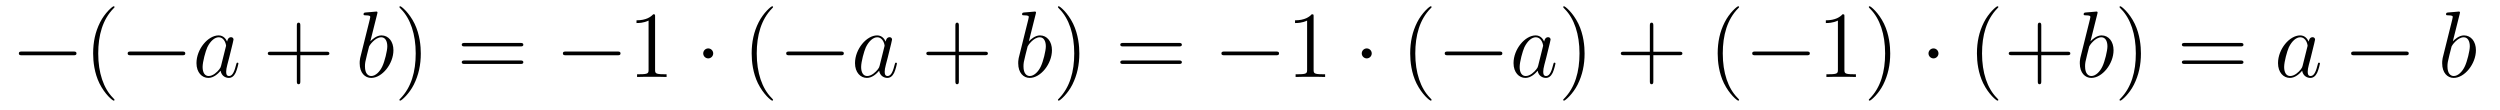 <?xml version='1.0'?>
<!-- This file was generated by dvisvgm 1.14.1 -->
<svg height='14pt' version='1.1' viewBox='0 -14 317 14' width='317pt' xmlns='http://www.w3.org/2000/svg' xmlns:xlink='http://www.w3.org/1999/xlink'>
<g id='page1'>
<g transform='matrix(1 0 0 1 -127 650)'>
<path d='M136.278 -656.989C136.481 -656.989 136.696 -656.989 136.696 -657.228C136.696 -657.468 136.481 -657.468 136.278 -657.468H129.811C129.608 -657.468 129.392 -657.468 129.392 -657.228C129.392 -656.989 129.608 -656.989 129.811 -656.989H136.278Z' fill-rule='evenodd'/>
<path d='M141.523 -651.335C141.523 -651.371 141.523 -651.395 141.32 -651.598C140.125 -652.806 139.455 -654.778 139.455 -657.217C139.455 -659.536 140.017 -661.532 141.404 -662.943C141.523 -663.05 141.523 -663.074 141.523 -663.11C141.523 -663.182 141.464 -663.206 141.416 -663.206C141.261 -663.206 140.28 -662.345 139.695 -661.173C139.085 -659.966 138.81 -658.687 138.81 -657.217C138.81 -656.152 138.977 -654.73 139.599 -653.451C140.304 -652.017 141.284 -651.239 141.416 -651.239C141.464 -651.239 141.523 -651.263 141.523 -651.335Z' fill-rule='evenodd'/>
<path d='M150.075 -656.989C150.278 -656.989 150.493 -656.989 150.493 -657.228C150.493 -657.468 150.278 -657.468 150.075 -657.468H143.607C143.404 -657.468 143.189 -657.468 143.189 -657.228C143.189 -656.989 143.404 -656.989 143.607 -656.989H150.075Z' fill-rule='evenodd'/>
<path d='M155.033 -655.662C154.974 -655.459 154.974 -655.435 154.806 -655.208C154.543 -654.873 154.017 -654.36 153.456 -654.36C152.965 -654.36 152.691 -654.802 152.691 -655.507C152.691 -656.165 153.061 -657.503 153.288 -658.006C153.695 -658.842 154.256 -659.273 154.723 -659.273C155.511 -659.273 155.667 -658.293 155.667 -658.197C155.667 -658.185 155.631 -658.029 155.619 -658.006L155.033 -655.662ZM155.798 -658.723C155.667 -659.033 155.344 -659.512 154.723 -659.512C153.372 -659.512 151.913 -657.767 151.913 -655.997C151.913 -654.814 152.607 -654.12 153.42 -654.12C154.077 -654.12 154.639 -654.634 154.974 -655.029C155.093 -654.324 155.655 -654.12 156.014 -654.12C156.372 -654.12 156.659 -654.336 156.874 -654.766C157.065 -655.173 157.233 -655.902 157.233 -655.949C157.233 -656.009 157.185 -656.057 157.113 -656.057C157.006 -656.057 156.994 -655.997 156.946 -655.818C156.767 -655.113 156.54 -654.36 156.05 -654.36C155.703 -654.36 155.679 -654.67 155.679 -654.909C155.679 -655.184 155.715 -655.316 155.822 -655.782C155.906 -656.081 155.966 -656.344 156.061 -656.691C156.504 -658.484 156.611 -658.914 156.611 -658.986C156.611 -659.153 156.48 -659.285 156.3 -659.285C155.918 -659.285 155.822 -658.866 155.798 -658.723Z' fill-rule='evenodd'/>
<path d='M165.082 -657.001H168.381C168.549 -657.001 168.764 -657.001 168.764 -657.217C168.764 -657.444 168.561 -657.444 168.381 -657.444H165.082V-660.743C165.082 -660.91 165.082 -661.126 164.867 -661.126C164.64 -661.126 164.64 -660.922 164.64 -660.743V-657.444H161.34C161.173 -657.444 160.958 -657.444 160.958 -657.228C160.958 -657.001 161.161 -657.001 161.34 -657.001H164.64V-653.702C164.64 -653.535 164.64 -653.32 164.855 -653.32C165.082 -653.32 165.082 -653.523 165.082 -653.702V-657.001Z' fill-rule='evenodd'/>
<path d='M174.831 -662.237C174.843 -662.285 174.867 -662.357 174.867 -662.417C174.867 -662.536 174.747 -662.536 174.723 -662.536C174.711 -662.536 174.281 -662.5 174.066 -662.476C173.863 -662.464 173.683 -662.441 173.468 -662.428C173.181 -662.405 173.098 -662.393 173.098 -662.178C173.098 -662.058 173.217 -662.058 173.337 -662.058C173.946 -662.058 173.946 -661.95 173.946 -661.831C173.946 -661.747 173.851 -661.401 173.803 -661.185L173.516 -660.038C173.396 -659.56 172.715 -656.846 172.667 -656.631C172.607 -656.332 172.607 -656.129 172.607 -655.973C172.607 -654.754 173.289 -654.12 174.066 -654.12C175.453 -654.12 176.887 -655.902 176.887 -657.635C176.887 -658.735 176.265 -659.512 175.369 -659.512C174.747 -659.512 174.186 -658.998 173.958 -658.759L174.831 -662.237ZM174.078 -654.36C173.695 -654.36 173.277 -654.647 173.277 -655.579C173.277 -655.973 173.313 -656.2 173.528 -657.037C173.564 -657.193 173.755 -657.958 173.803 -658.113C173.827 -658.209 174.532 -659.273 175.345 -659.273C175.871 -659.273 176.11 -658.747 176.11 -658.125C176.11 -657.551 175.775 -656.2 175.476 -655.579C175.178 -654.933 174.628 -654.36 174.078 -654.36Z' fill-rule='evenodd'/>
<path d='M180.358 -657.217C180.358 -658.125 180.239 -659.607 179.57 -660.994C178.864 -662.428 177.884 -663.206 177.753 -663.206C177.705 -663.206 177.645 -663.182 177.645 -663.11C177.645 -663.074 177.645 -663.05 177.848 -662.847C179.044 -661.64 179.713 -659.667 179.713 -657.228C179.713 -654.909 179.151 -652.913 177.764 -651.502C177.645 -651.395 177.645 -651.371 177.645 -651.335C177.645 -651.263 177.705 -651.239 177.753 -651.239C177.908 -651.239 178.888 -652.1 179.474 -653.272C180.084 -654.491 180.358 -655.782 180.358 -657.217Z' fill-rule='evenodd'/>
<path d='M192.976 -658.113C193.142 -658.113 193.357 -658.113 193.357 -658.328C193.357 -658.555 193.154 -658.555 192.976 -658.555H185.934C185.767 -658.555 185.552 -658.555 185.552 -658.34C185.552 -658.113 185.755 -658.113 185.934 -658.113H192.976ZM192.976 -655.89C193.142 -655.89 193.357 -655.89 193.357 -656.105C193.357 -656.332 193.154 -656.332 192.976 -656.332H185.934C185.767 -656.332 185.552 -656.332 185.552 -656.117C185.552 -655.89 185.755 -655.89 185.934 -655.89H192.976Z' fill-rule='evenodd'/>
<path d='M205.261 -656.989C205.464 -656.989 205.68 -656.989 205.68 -657.228C205.68 -657.468 205.464 -657.468 205.261 -657.468H198.794C198.59 -657.468 198.376 -657.468 198.376 -657.228C198.376 -656.989 198.59 -656.989 198.794 -656.989H205.261Z' fill-rule='evenodd'/>
<path d='M210.065 -661.902C210.065 -662.178 210.065 -662.189 209.825 -662.189C209.538 -661.867 208.94 -661.424 207.709 -661.424V-661.078C207.984 -661.078 208.582 -661.078 209.239 -661.388V-655.16C209.239 -654.73 209.203 -654.587 208.152 -654.587H207.781V-654.24C208.104 -654.264 209.263 -654.264 209.658 -654.264C210.053 -654.264 211.2 -654.264 211.523 -654.24V-654.587H211.152C210.101 -654.587 210.065 -654.73 210.065 -655.16V-661.902Z' fill-rule='evenodd'/>
<path d='M217.435 -657.228C217.435 -657.575 217.148 -657.862 216.802 -657.862C216.456 -657.862 216.168 -657.575 216.168 -657.228C216.168 -656.882 216.456 -656.595 216.802 -656.595C217.148 -656.595 217.435 -656.882 217.435 -657.228Z' fill-rule='evenodd'/>
<path d='M225.025 -651.335C225.025 -651.371 225.025 -651.395 224.821 -651.598C223.626 -652.806 222.956 -654.778 222.956 -657.217C222.956 -659.536 223.518 -661.532 224.905 -662.943C225.025 -663.05 225.025 -663.074 225.025 -663.11C225.025 -663.182 224.965 -663.206 224.917 -663.206C224.762 -663.206 223.782 -662.345 223.196 -661.173C222.587 -659.966 222.312 -658.687 222.312 -657.217C222.312 -656.152 222.479 -654.73 223.1 -653.451C223.806 -652.017 224.785 -651.239 224.917 -651.239C224.965 -651.239 225.025 -651.263 225.025 -651.335Z' fill-rule='evenodd'/>
<path d='M233.576 -656.989C233.779 -656.989 233.995 -656.989 233.995 -657.228C233.995 -657.468 233.779 -657.468 233.576 -657.468H227.11C226.906 -657.468 226.691 -657.468 226.691 -657.228C226.691 -656.989 226.906 -656.989 227.11 -656.989H233.576Z' fill-rule='evenodd'/>
<path d='M238.535 -655.662C238.475 -655.459 238.475 -655.435 238.308 -655.208C238.045 -654.873 237.518 -654.36 236.957 -654.36C236.467 -654.36 236.192 -654.802 236.192 -655.507C236.192 -656.165 236.562 -657.503 236.79 -658.006C237.196 -658.842 237.758 -659.273 238.224 -659.273C239.012 -659.273 239.168 -658.293 239.168 -658.197C239.168 -658.185 239.132 -658.029 239.12 -658.006L238.535 -655.662ZM239.3 -658.723C239.168 -659.033 238.846 -659.512 238.224 -659.512C236.873 -659.512 235.415 -657.767 235.415 -655.997C235.415 -654.814 236.108 -654.12 236.921 -654.12C237.578 -654.12 238.14 -654.634 238.475 -655.029C238.595 -654.324 239.156 -654.12 239.515 -654.12S240.161 -654.336 240.376 -654.766C240.568 -655.173 240.734 -655.902 240.734 -655.949C240.734 -656.009 240.686 -656.057 240.614 -656.057C240.508 -656.057 240.496 -655.997 240.448 -655.818C240.269 -655.113 240.041 -654.36 239.551 -654.36C239.204 -654.36 239.18 -654.67 239.18 -654.909C239.18 -655.184 239.216 -655.316 239.324 -655.782C239.407 -656.081 239.467 -656.344 239.563 -656.691C240.005 -658.484 240.113 -658.914 240.113 -658.986C240.113 -659.153 239.982 -659.285 239.802 -659.285C239.419 -659.285 239.324 -658.866 239.3 -658.723Z' fill-rule='evenodd'/>
<path d='M248.584 -657.001H251.882C252.05 -657.001 252.265 -657.001 252.265 -657.217C252.265 -657.444 252.062 -657.444 251.882 -657.444H248.584V-660.743C248.584 -660.91 248.584 -661.126 248.369 -661.126C248.142 -661.126 248.142 -660.922 248.142 -660.743V-657.444H244.842C244.674 -657.444 244.459 -657.444 244.459 -657.228C244.459 -657.001 244.663 -657.001 244.842 -657.001H248.142V-653.702C248.142 -653.535 248.142 -653.32 248.357 -653.32C248.584 -653.32 248.584 -653.523 248.584 -653.702V-657.001Z' fill-rule='evenodd'/>
<path d='M258.332 -662.237C258.344 -662.285 258.368 -662.357 258.368 -662.417C258.368 -662.536 258.248 -662.536 258.224 -662.536C258.212 -662.536 257.783 -662.5 257.567 -662.476C257.364 -662.464 257.185 -662.441 256.97 -662.428C256.682 -662.405 256.6 -662.393 256.6 -662.178C256.6 -662.058 256.718 -662.058 256.838 -662.058C257.448 -662.058 257.448 -661.95 257.448 -661.831C257.448 -661.747 257.352 -661.401 257.304 -661.185L257.017 -660.038C256.898 -659.56 256.217 -656.846 256.169 -656.631C256.109 -656.332 256.109 -656.129 256.109 -655.973C256.109 -654.754 256.79 -654.12 257.567 -654.12C258.954 -654.12 260.388 -655.902 260.388 -657.635C260.388 -658.735 259.768 -659.512 258.87 -659.512C258.248 -659.512 257.687 -658.998 257.46 -658.759L258.332 -662.237ZM257.58 -654.36C257.197 -654.36 256.778 -654.647 256.778 -655.579C256.778 -655.973 256.814 -656.2 257.029 -657.037C257.065 -657.193 257.257 -657.958 257.304 -658.113C257.328 -658.209 258.034 -659.273 258.846 -659.273C259.373 -659.273 259.612 -658.747 259.612 -658.125C259.612 -657.551 259.277 -656.2 258.978 -655.579C258.679 -654.933 258.13 -654.36 257.58 -654.36Z' fill-rule='evenodd'/>
<path d='M263.86 -657.217C263.86 -658.125 263.741 -659.607 263.071 -660.994C262.366 -662.428 261.385 -663.206 261.254 -663.206C261.206 -663.206 261.146 -663.182 261.146 -663.11C261.146 -663.074 261.146 -663.05 261.349 -662.847C262.546 -661.64 263.215 -659.667 263.215 -657.228C263.215 -654.909 262.652 -652.913 261.266 -651.502C261.146 -651.395 261.146 -651.371 261.146 -651.335C261.146 -651.263 261.206 -651.239 261.254 -651.239C261.409 -651.239 262.39 -652.1 262.975 -653.272C263.585 -654.491 263.86 -655.782 263.86 -657.217Z' fill-rule='evenodd'/>
<path d='M276.476 -658.113C276.644 -658.113 276.859 -658.113 276.859 -658.328C276.859 -658.555 276.656 -658.555 276.476 -658.555H269.436C269.268 -658.555 269.053 -658.555 269.053 -658.34C269.053 -658.113 269.256 -658.113 269.436 -658.113H276.476ZM276.476 -655.89C276.644 -655.89 276.859 -655.89 276.859 -656.105C276.859 -656.332 276.656 -656.332 276.476 -656.332H269.436C269.268 -656.332 269.053 -656.332 269.053 -656.117C269.053 -655.89 269.256 -655.89 269.436 -655.89H276.476Z' fill-rule='evenodd'/>
<path d='M288.763 -656.989C288.966 -656.989 289.181 -656.989 289.181 -657.228C289.181 -657.468 288.966 -657.468 288.763 -657.468H282.295C282.092 -657.468 281.878 -657.468 281.878 -657.228C281.878 -656.989 282.092 -656.989 282.295 -656.989H288.763Z' fill-rule='evenodd'/>
<path d='M293.566 -661.902C293.566 -662.178 293.566 -662.189 293.327 -662.189C293.04 -661.867 292.442 -661.424 291.211 -661.424V-661.078C291.486 -661.078 292.084 -661.078 292.741 -661.388V-655.16C292.741 -654.73 292.705 -654.587 291.653 -654.587H291.283V-654.24C291.605 -654.264 292.765 -654.264 293.159 -654.264C293.554 -654.264 294.702 -654.264 295.025 -654.24V-654.587H294.654C293.602 -654.587 293.566 -654.73 293.566 -655.16V-661.902Z' fill-rule='evenodd'/>
<path d='M300.937 -657.228C300.937 -657.575 300.65 -657.862 300.304 -657.862C299.957 -657.862 299.67 -657.575 299.67 -657.228C299.67 -656.882 299.957 -656.595 300.304 -656.595C300.65 -656.595 300.937 -656.882 300.937 -657.228Z' fill-rule='evenodd'/>
<path d='M308.526 -651.335C308.526 -651.371 308.526 -651.395 308.323 -651.598C307.128 -652.806 306.458 -654.778 306.458 -657.217C306.458 -659.536 307.02 -661.532 308.407 -662.943C308.526 -663.05 308.526 -663.074 308.526 -663.11C308.526 -663.182 308.467 -663.206 308.419 -663.206C308.263 -663.206 307.283 -662.345 306.697 -661.173C306.088 -659.966 305.813 -658.687 305.813 -657.217C305.813 -656.152 305.98 -654.73 306.601 -653.451C307.307 -652.017 308.287 -651.239 308.419 -651.239C308.467 -651.239 308.526 -651.263 308.526 -651.335Z' fill-rule='evenodd'/>
<path d='M317.078 -656.989C317.281 -656.989 317.496 -656.989 317.496 -657.228C317.496 -657.468 317.281 -657.468 317.078 -657.468H310.61C310.408 -657.468 310.192 -657.468 310.192 -657.228C310.192 -656.989 310.408 -656.989 310.61 -656.989H317.078Z' fill-rule='evenodd'/>
<path d='M322.037 -655.662C321.977 -655.459 321.977 -655.435 321.809 -655.208C321.546 -654.873 321.02 -654.36 320.459 -654.36C319.968 -654.36 319.693 -654.802 319.693 -655.507C319.693 -656.165 320.064 -657.503 320.291 -658.006C320.698 -658.842 321.259 -659.273 321.726 -659.273C322.514 -659.273 322.67 -658.293 322.67 -658.197C322.67 -658.185 322.634 -658.029 322.622 -658.006L322.037 -655.662ZM322.801 -658.723C322.67 -659.033 322.348 -659.512 321.726 -659.512C320.375 -659.512 318.917 -657.767 318.917 -655.997C318.917 -654.814 319.61 -654.12 320.423 -654.12C321.08 -654.12 321.642 -654.634 321.977 -655.029C322.096 -654.324 322.658 -654.12 323.017 -654.12S323.663 -654.336 323.878 -654.766C324.068 -655.173 324.236 -655.902 324.236 -655.949C324.236 -656.009 324.188 -656.057 324.116 -656.057C324.008 -656.057 323.998 -655.997 323.95 -655.818C323.77 -655.113 323.543 -654.36 323.053 -654.36C322.705 -654.36 322.682 -654.67 322.682 -654.909C322.682 -655.184 322.718 -655.316 322.825 -655.782C322.909 -656.081 322.969 -656.344 323.064 -656.691C323.507 -658.484 323.615 -658.914 323.615 -658.986C323.615 -659.153 323.483 -659.285 323.304 -659.285C322.921 -659.285 322.825 -658.866 322.801 -658.723Z' fill-rule='evenodd'/>
<path d='M327.926 -657.217C327.926 -658.125 327.808 -659.607 327.138 -660.994C326.432 -662.428 325.452 -663.206 325.32 -663.206C325.273 -663.206 325.213 -663.182 325.213 -663.11C325.213 -663.074 325.213 -663.05 325.416 -662.847C326.611 -661.64 327.281 -659.667 327.281 -657.228C327.281 -654.909 326.719 -652.913 325.332 -651.502C325.213 -651.395 325.213 -651.371 325.213 -651.335C325.213 -651.263 325.273 -651.239 325.32 -651.239C325.476 -651.239 326.456 -652.1 327.042 -653.272C327.652 -654.491 327.926 -655.782 327.926 -657.217Z' fill-rule='evenodd'/>
<path d='M336.643 -657.001H339.943C340.11 -657.001 340.326 -657.001 340.326 -657.217C340.326 -657.444 340.122 -657.444 339.943 -657.444H336.643V-660.743C336.643 -660.91 336.643 -661.126 336.428 -661.126C336.202 -661.126 336.202 -660.922 336.202 -660.743V-657.444H332.902C332.735 -657.444 332.52 -657.444 332.52 -657.228C332.52 -657.001 332.723 -657.001 332.902 -657.001H336.202V-653.702C336.202 -653.535 336.202 -653.32 336.416 -653.32C336.643 -653.32 336.643 -653.523 336.643 -653.702V-657.001Z' fill-rule='evenodd'/>
<path d='M347.516 -651.335C347.516 -651.371 347.516 -651.395 347.314 -651.598C346.118 -652.806 345.448 -654.778 345.448 -657.217C345.448 -659.536 346.01 -661.532 347.396 -662.943C347.516 -663.05 347.516 -663.074 347.516 -663.11C347.516 -663.182 347.456 -663.206 347.408 -663.206C347.254 -663.206 346.273 -662.345 345.688 -661.173C345.078 -659.966 344.803 -658.687 344.803 -657.217C344.803 -656.152 344.97 -654.73 345.592 -653.451C346.297 -652.017 347.278 -651.239 347.408 -651.239C347.456 -651.239 347.516 -651.263 347.516 -651.335Z' fill-rule='evenodd'/>
<path d='M356.068 -656.989C356.27 -656.989 356.486 -656.989 356.486 -657.228C356.486 -657.468 356.27 -657.468 356.068 -657.468H349.601C349.397 -657.468 349.182 -657.468 349.182 -657.228C349.182 -656.989 349.397 -656.989 349.601 -656.989H356.068Z' fill-rule='evenodd'/>
<path d='M360.871 -661.902C360.871 -662.178 360.871 -662.189 360.632 -662.189C360.346 -661.867 359.747 -661.424 358.516 -661.424V-661.078C358.79 -661.078 359.388 -661.078 360.046 -661.388V-655.16C360.046 -654.73 360.011 -654.587 358.958 -654.587H358.588V-654.24C358.91 -654.264 360.07 -654.264 360.464 -654.264C360.859 -654.264 362.006 -654.264 362.329 -654.24V-654.587H361.958C360.907 -654.587 360.871 -654.73 360.871 -655.16V-661.902ZM366.679 -657.217C366.679 -658.125 366.559 -659.607 365.891 -660.994C365.185 -662.428 364.205 -663.206 364.073 -663.206C364.025 -663.206 363.966 -663.182 363.966 -663.11C363.966 -663.074 363.966 -663.05 364.169 -662.847C365.364 -661.64 366.034 -659.667 366.034 -657.228C366.034 -654.909 365.472 -652.913 364.085 -651.502C363.966 -651.395 363.966 -651.371 363.966 -651.335C363.966 -651.263 364.025 -651.239 364.073 -651.239C364.229 -651.239 365.209 -652.1 365.795 -653.272C366.404 -654.491 366.679 -655.782 366.679 -657.217Z' fill-rule='evenodd'/>
<path d='M372.8 -657.228C372.8 -657.575 372.514 -657.862 372.167 -657.862C371.821 -657.862 371.533 -657.575 371.533 -657.228C371.533 -656.882 371.821 -656.595 372.167 -656.595C372.514 -656.595 372.8 -656.882 372.8 -657.228Z' fill-rule='evenodd'/>
<path d='M380.39 -651.335C380.39 -651.371 380.39 -651.395 380.186 -651.598C378.991 -652.806 378.322 -654.778 378.322 -657.217C378.322 -659.536 378.883 -661.532 380.27 -662.943C380.39 -663.05 380.39 -663.074 380.39 -663.11C380.39 -663.182 380.33 -663.206 380.282 -663.206C380.128 -663.206 379.147 -662.345 378.562 -661.173C377.952 -659.966 377.676 -658.687 377.676 -657.217C377.676 -656.152 377.844 -654.73 378.466 -653.451C379.171 -652.017 380.15 -651.239 380.282 -651.239C380.33 -651.239 380.39 -651.263 380.39 -651.335ZM385.835 -657.001H389.134C389.302 -657.001 389.516 -657.001 389.516 -657.217C389.516 -657.444 389.314 -657.444 389.134 -657.444H385.835V-660.743C385.835 -660.91 385.835 -661.126 385.619 -661.126C385.392 -661.126 385.392 -660.922 385.392 -660.743V-657.444H382.093C381.925 -657.444 381.71 -657.444 381.71 -657.228C381.71 -657.001 381.913 -657.001 382.093 -657.001H385.392V-653.702C385.392 -653.535 385.392 -653.32 385.608 -653.32C385.835 -653.32 385.835 -653.523 385.835 -653.702V-657.001Z' fill-rule='evenodd'/>
<path d='M392.942 -662.237C392.954 -662.285 392.978 -662.357 392.978 -662.417C392.978 -662.536 392.858 -662.536 392.834 -662.536C392.822 -662.536 392.393 -662.5 392.177 -662.476C391.974 -662.464 391.794 -662.441 391.579 -662.428C391.292 -662.405 391.208 -662.393 391.208 -662.178C391.208 -662.058 391.328 -662.058 391.448 -662.058C392.058 -662.058 392.058 -661.95 392.058 -661.831C392.058 -661.747 391.962 -661.401 391.914 -661.185L391.627 -660.038C391.507 -659.56 390.827 -656.846 390.779 -656.631C390.719 -656.332 390.719 -656.129 390.719 -655.973C390.719 -654.754 391.4 -654.12 392.177 -654.12C393.564 -654.12 394.998 -655.902 394.998 -657.635C394.998 -658.735 394.376 -659.512 393.48 -659.512C392.858 -659.512 392.297 -658.998 392.07 -658.759L392.942 -662.237ZM392.189 -654.36C391.806 -654.36 391.388 -654.647 391.388 -655.579C391.388 -655.973 391.424 -656.2 391.639 -657.037C391.675 -657.193 391.866 -657.958 391.914 -658.113C391.938 -658.209 392.644 -659.273 393.456 -659.273C393.982 -659.273 394.222 -658.747 394.222 -658.125C394.222 -657.551 393.887 -656.2 393.588 -655.579C393.289 -654.933 392.738 -654.36 392.189 -654.36Z' fill-rule='evenodd'/>
<path d='M398.47 -657.217C398.47 -658.125 398.351 -659.607 397.681 -660.994C396.976 -662.428 395.995 -663.206 395.863 -663.206C395.816 -663.206 395.756 -663.182 395.756 -663.11C395.756 -663.074 395.756 -663.05 395.959 -662.847C397.156 -661.64 397.824 -659.667 397.824 -657.228C397.824 -654.909 397.262 -652.913 395.875 -651.502C395.756 -651.395 395.756 -651.371 395.756 -651.335C395.756 -651.263 395.816 -651.239 395.863 -651.239C396.019 -651.239 397 -652.1 397.585 -653.272C398.195 -654.491 398.47 -655.782 398.47 -657.217Z' fill-rule='evenodd'/>
<path d='M411.086 -658.113C411.253 -658.113 411.469 -658.113 411.469 -658.328C411.469 -658.555 411.265 -658.555 411.086 -658.555H404.046C403.878 -658.555 403.663 -658.555 403.663 -658.34C403.663 -658.113 403.866 -658.113 404.046 -658.113H411.086ZM411.086 -655.89C411.253 -655.89 411.469 -655.89 411.469 -656.105C411.469 -656.332 411.265 -656.332 411.086 -656.332H404.046C403.878 -656.332 403.663 -656.332 403.663 -656.117C403.663 -655.89 403.866 -655.89 404.046 -655.89H411.086Z' fill-rule='evenodd'/>
<path d='M418.973 -655.662C418.913 -655.459 418.913 -655.435 418.746 -655.208C418.483 -654.873 417.956 -654.36 417.395 -654.36C416.904 -654.36 416.63 -654.802 416.63 -655.507C416.63 -656.165 417 -657.503 417.227 -658.006C417.634 -658.842 418.195 -659.273 418.662 -659.273C419.45 -659.273 419.606 -658.293 419.606 -658.197C419.606 -658.185 419.57 -658.029 419.558 -658.006L418.973 -655.662ZM419.737 -658.723C419.606 -659.033 419.284 -659.512 418.662 -659.512C417.311 -659.512 415.853 -657.767 415.853 -655.997C415.853 -654.814 416.546 -654.12 417.359 -654.12C418.016 -654.12 418.578 -654.634 418.913 -655.029C419.033 -654.324 419.594 -654.12 419.953 -654.12C420.312 -654.12 420.599 -654.336 420.814 -654.766C421.004 -655.173 421.172 -655.902 421.172 -655.949C421.172 -656.009 421.124 -656.057 421.052 -656.057C420.946 -656.057 420.934 -655.997 420.886 -655.818C420.706 -655.113 420.479 -654.36 419.989 -654.36C419.642 -654.36 419.618 -654.67 419.618 -654.909C419.618 -655.184 419.654 -655.316 419.761 -655.782C419.845 -656.081 419.905 -656.344 420.001 -656.691C420.443 -658.484 420.551 -658.914 420.551 -658.986C420.551 -659.153 420.419 -659.285 420.24 -659.285C419.857 -659.285 419.761 -658.866 419.737 -658.723Z' fill-rule='evenodd'/>
<path d='M432.01 -656.989C432.212 -656.989 432.428 -656.989 432.428 -657.228C432.428 -657.468 432.212 -657.468 432.01 -657.468H425.543C425.339 -657.468 425.124 -657.468 425.124 -657.228C425.124 -656.989 425.339 -656.989 425.543 -656.989H432.01Z' fill-rule='evenodd'/>
<path d='M438.892 -662.237C438.904 -662.285 438.928 -662.357 438.928 -662.417C438.928 -662.536 438.808 -662.536 438.784 -662.536C438.772 -662.536 438.342 -662.5 438.126 -662.476C437.923 -662.464 437.743 -662.441 437.528 -662.428C437.242 -662.405 437.158 -662.393 437.158 -662.178C437.158 -662.058 437.278 -662.058 437.398 -662.058C438.007 -662.058 438.007 -661.95 438.007 -661.831C438.007 -661.747 437.911 -661.401 437.863 -661.185L437.576 -660.038C437.456 -659.56 436.776 -656.846 436.728 -656.631C436.668 -656.332 436.668 -656.129 436.668 -655.973C436.668 -654.754 437.35 -654.12 438.126 -654.12C439.513 -654.12 440.947 -655.902 440.947 -657.635C440.947 -658.735 440.326 -659.512 439.429 -659.512C438.808 -659.512 438.246 -658.998 438.019 -658.759L438.892 -662.237ZM438.138 -654.36C437.755 -654.36 437.338 -654.647 437.338 -655.579C437.338 -655.973 437.374 -656.2 437.588 -657.037C437.624 -657.193 437.815 -657.958 437.863 -658.113C437.887 -658.209 438.593 -659.273 439.405 -659.273C439.931 -659.273 440.171 -658.747 440.171 -658.125C440.171 -657.551 439.836 -656.2 439.537 -655.579C439.238 -654.933 438.688 -654.36 438.138 -654.36Z' fill-rule='evenodd'/>
</g>
</g>
</svg>
